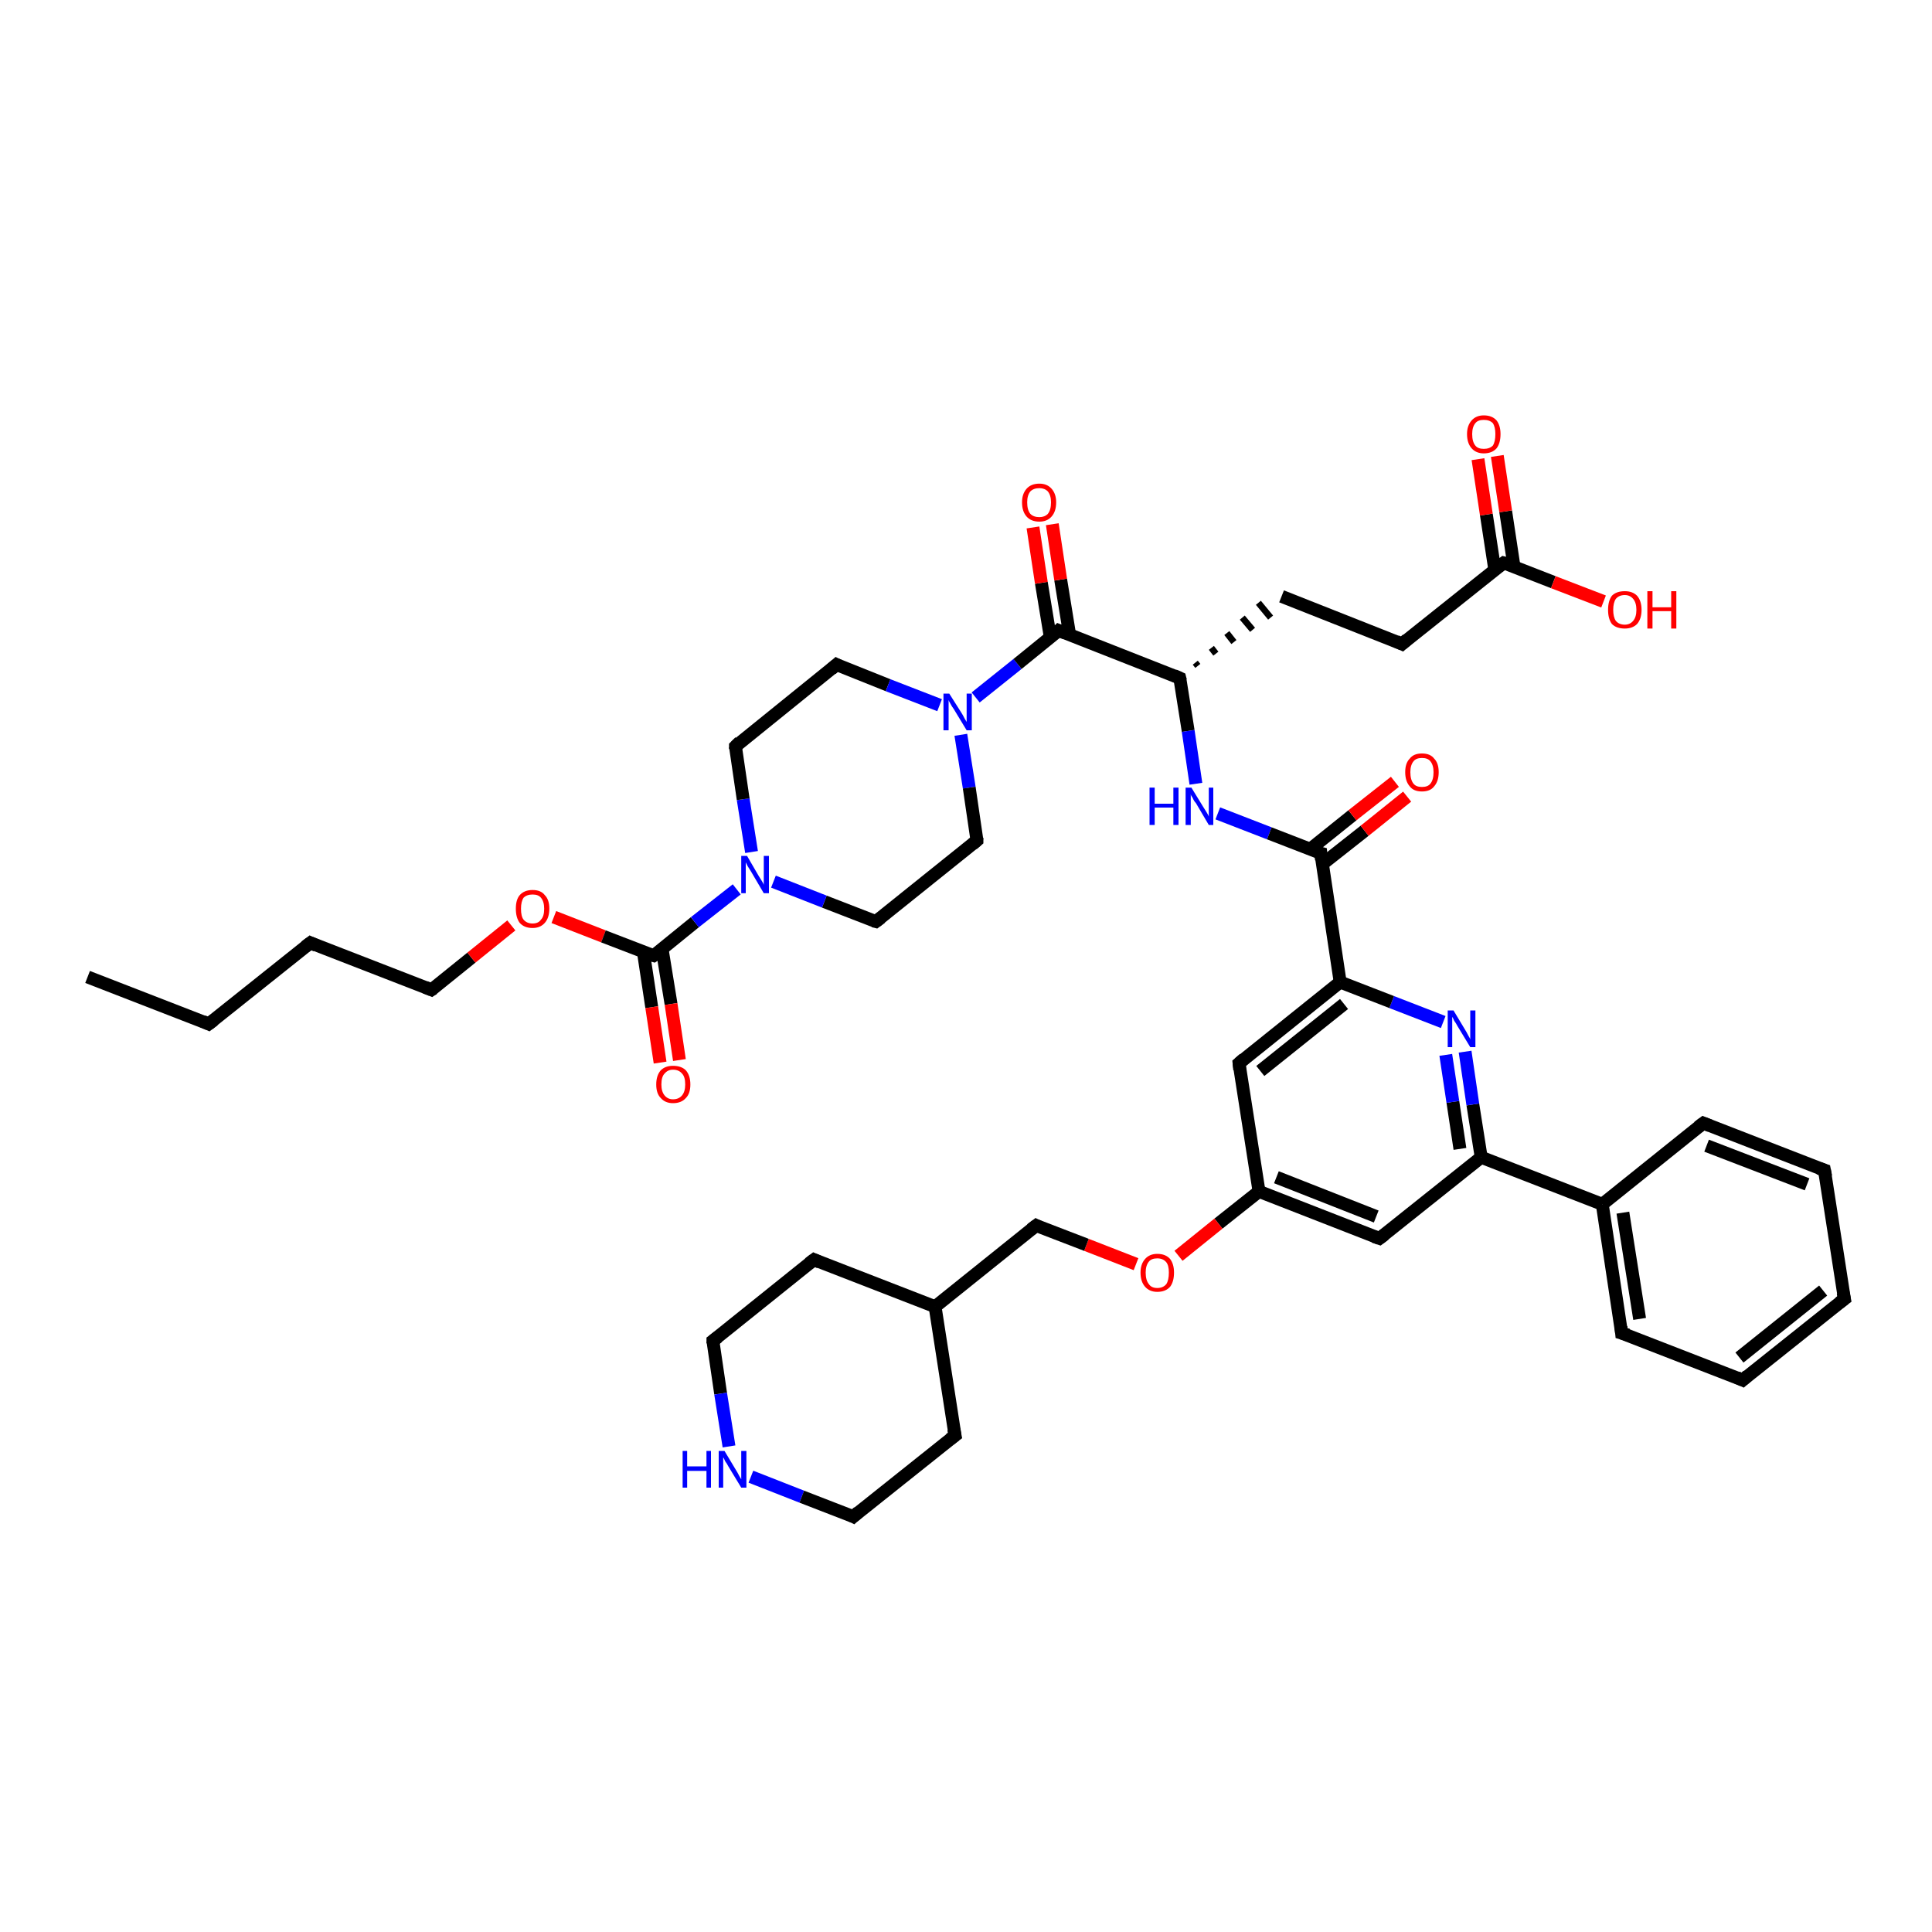 <?xml version='1.0' encoding='iso-8859-1'?>
<svg version='1.1' baseProfile='full'
              xmlns='http://www.w3.org/2000/svg'
                      xmlns:rdkit='http://www.rdkit.org/xml'
                      xmlns:xlink='http://www.w3.org/1999/xlink'
                  xml:space='preserve'
width='300px' height='300px' viewBox='0 0 300 300'>
<!-- END OF HEADER -->
<rect style='opacity:1.0;fill:#FFFFFF;stroke:none' width='300.0' height='300.0' x='0.0' y='0.0'> </rect>
<path class='bond-0 atom-0 atom-1' d='M 13.6,151.7 L 32.4,159.0' style='fill:none;fill-rule:evenodd;stroke:#000000;stroke-width:2.0px;stroke-linecap:butt;stroke-linejoin:miter;stroke-opacity:1' />
<path class='bond-1 atom-1 atom-2' d='M 32.4,159.0 L 48.2,146.4' style='fill:none;fill-rule:evenodd;stroke:#000000;stroke-width:2.0px;stroke-linecap:butt;stroke-linejoin:miter;stroke-opacity:1' />
<path class='bond-2 atom-2 atom-3' d='M 48.2,146.4 L 67.0,153.7' style='fill:none;fill-rule:evenodd;stroke:#000000;stroke-width:2.0px;stroke-linecap:butt;stroke-linejoin:miter;stroke-opacity:1' />
<path class='bond-3 atom-3 atom-4' d='M 67.0,153.7 L 73.2,148.7' style='fill:none;fill-rule:evenodd;stroke:#000000;stroke-width:2.0px;stroke-linecap:butt;stroke-linejoin:miter;stroke-opacity:1' />
<path class='bond-3 atom-3 atom-4' d='M 73.2,148.7 L 79.4,143.7' style='fill:none;fill-rule:evenodd;stroke:#FF0000;stroke-width:2.0px;stroke-linecap:butt;stroke-linejoin:miter;stroke-opacity:1' />
<path class='bond-4 atom-4 atom-5' d='M 86.0,142.4 L 93.7,145.4' style='fill:none;fill-rule:evenodd;stroke:#FF0000;stroke-width:2.0px;stroke-linecap:butt;stroke-linejoin:miter;stroke-opacity:1' />
<path class='bond-4 atom-4 atom-5' d='M 93.7,145.4 L 101.5,148.4' style='fill:none;fill-rule:evenodd;stroke:#000000;stroke-width:2.0px;stroke-linecap:butt;stroke-linejoin:miter;stroke-opacity:1' />
<path class='bond-5 atom-5 atom-6' d='M 99.9,147.8 L 101.2,156.4' style='fill:none;fill-rule:evenodd;stroke:#000000;stroke-width:2.0px;stroke-linecap:butt;stroke-linejoin:miter;stroke-opacity:1' />
<path class='bond-5 atom-5 atom-6' d='M 101.2,156.4 L 102.5,165.0' style='fill:none;fill-rule:evenodd;stroke:#FF0000;stroke-width:2.0px;stroke-linecap:butt;stroke-linejoin:miter;stroke-opacity:1' />
<path class='bond-5 atom-5 atom-6' d='M 102.8,147.3 L 104.2,155.9' style='fill:none;fill-rule:evenodd;stroke:#000000;stroke-width:2.0px;stroke-linecap:butt;stroke-linejoin:miter;stroke-opacity:1' />
<path class='bond-5 atom-5 atom-6' d='M 104.2,155.9 L 105.5,164.6' style='fill:none;fill-rule:evenodd;stroke:#FF0000;stroke-width:2.0px;stroke-linecap:butt;stroke-linejoin:miter;stroke-opacity:1' />
<path class='bond-6 atom-5 atom-7' d='M 101.5,148.4 L 107.9,143.2' style='fill:none;fill-rule:evenodd;stroke:#000000;stroke-width:2.0px;stroke-linecap:butt;stroke-linejoin:miter;stroke-opacity:1' />
<path class='bond-6 atom-5 atom-7' d='M 107.9,143.2 L 114.4,138.1' style='fill:none;fill-rule:evenodd;stroke:#0000FF;stroke-width:2.0px;stroke-linecap:butt;stroke-linejoin:miter;stroke-opacity:1' />
<path class='bond-7 atom-7 atom-8' d='M 116.7,132.3 L 115.4,124.1' style='fill:none;fill-rule:evenodd;stroke:#0000FF;stroke-width:2.0px;stroke-linecap:butt;stroke-linejoin:miter;stroke-opacity:1' />
<path class='bond-7 atom-7 atom-8' d='M 115.4,124.1 L 114.2,115.9' style='fill:none;fill-rule:evenodd;stroke:#000000;stroke-width:2.0px;stroke-linecap:butt;stroke-linejoin:miter;stroke-opacity:1' />
<path class='bond-8 atom-8 atom-9' d='M 114.2,115.9 L 129.9,103.2' style='fill:none;fill-rule:evenodd;stroke:#000000;stroke-width:2.0px;stroke-linecap:butt;stroke-linejoin:miter;stroke-opacity:1' />
<path class='bond-9 atom-9 atom-10' d='M 129.9,103.2 L 137.9,106.4' style='fill:none;fill-rule:evenodd;stroke:#000000;stroke-width:2.0px;stroke-linecap:butt;stroke-linejoin:miter;stroke-opacity:1' />
<path class='bond-9 atom-9 atom-10' d='M 137.9,106.4 L 145.9,109.5' style='fill:none;fill-rule:evenodd;stroke:#0000FF;stroke-width:2.0px;stroke-linecap:butt;stroke-linejoin:miter;stroke-opacity:1' />
<path class='bond-10 atom-10 atom-11' d='M 149.2,114.1 L 150.5,122.3' style='fill:none;fill-rule:evenodd;stroke:#0000FF;stroke-width:2.0px;stroke-linecap:butt;stroke-linejoin:miter;stroke-opacity:1' />
<path class='bond-10 atom-10 atom-11' d='M 150.5,122.3 L 151.7,130.5' style='fill:none;fill-rule:evenodd;stroke:#000000;stroke-width:2.0px;stroke-linecap:butt;stroke-linejoin:miter;stroke-opacity:1' />
<path class='bond-11 atom-11 atom-12' d='M 151.7,130.5 L 136.0,143.1' style='fill:none;fill-rule:evenodd;stroke:#000000;stroke-width:2.0px;stroke-linecap:butt;stroke-linejoin:miter;stroke-opacity:1' />
<path class='bond-12 atom-10 atom-13' d='M 151.5,108.3 L 158.0,103.1' style='fill:none;fill-rule:evenodd;stroke:#0000FF;stroke-width:2.0px;stroke-linecap:butt;stroke-linejoin:miter;stroke-opacity:1' />
<path class='bond-12 atom-10 atom-13' d='M 158.0,103.1 L 164.4,97.9' style='fill:none;fill-rule:evenodd;stroke:#000000;stroke-width:2.0px;stroke-linecap:butt;stroke-linejoin:miter;stroke-opacity:1' />
<path class='bond-13 atom-13 atom-14' d='M 166.1,98.6 L 164.7,90.0' style='fill:none;fill-rule:evenodd;stroke:#000000;stroke-width:2.0px;stroke-linecap:butt;stroke-linejoin:miter;stroke-opacity:1' />
<path class='bond-13 atom-13 atom-14' d='M 164.7,90.0 L 163.4,81.4' style='fill:none;fill-rule:evenodd;stroke:#FF0000;stroke-width:2.0px;stroke-linecap:butt;stroke-linejoin:miter;stroke-opacity:1' />
<path class='bond-13 atom-13 atom-14' d='M 163.1,99.0 L 161.7,90.5' style='fill:none;fill-rule:evenodd;stroke:#000000;stroke-width:2.0px;stroke-linecap:butt;stroke-linejoin:miter;stroke-opacity:1' />
<path class='bond-13 atom-13 atom-14' d='M 161.7,90.5 L 160.4,81.9' style='fill:none;fill-rule:evenodd;stroke:#FF0000;stroke-width:2.0px;stroke-linecap:butt;stroke-linejoin:miter;stroke-opacity:1' />
<path class='bond-14 atom-13 atom-15' d='M 164.4,97.9 L 183.2,105.3' style='fill:none;fill-rule:evenodd;stroke:#000000;stroke-width:2.0px;stroke-linecap:butt;stroke-linejoin:miter;stroke-opacity:1' />
<path class='bond-15 atom-15 atom-16' d='M 186.0,103.4 L 185.6,102.9' style='fill:none;fill-rule:evenodd;stroke:#000000;stroke-width:1.0px;stroke-linecap:butt;stroke-linejoin:miter;stroke-opacity:1' />
<path class='bond-15 atom-15 atom-16' d='M 188.8,101.5 L 188.1,100.6' style='fill:none;fill-rule:evenodd;stroke:#000000;stroke-width:1.0px;stroke-linecap:butt;stroke-linejoin:miter;stroke-opacity:1' />
<path class='bond-15 atom-15 atom-16' d='M 191.6,99.7 L 190.5,98.3' style='fill:none;fill-rule:evenodd;stroke:#000000;stroke-width:1.0px;stroke-linecap:butt;stroke-linejoin:miter;stroke-opacity:1' />
<path class='bond-15 atom-15 atom-16' d='M 194.5,97.8 L 192.9,95.9' style='fill:none;fill-rule:evenodd;stroke:#000000;stroke-width:1.0px;stroke-linecap:butt;stroke-linejoin:miter;stroke-opacity:1' />
<path class='bond-15 atom-15 atom-16' d='M 197.3,95.9 L 195.4,93.6' style='fill:none;fill-rule:evenodd;stroke:#000000;stroke-width:1.0px;stroke-linecap:butt;stroke-linejoin:miter;stroke-opacity:1' />
<path class='bond-16 atom-16 atom-17' d='M 199.0,92.6 L 217.7,100.0' style='fill:none;fill-rule:evenodd;stroke:#000000;stroke-width:2.0px;stroke-linecap:butt;stroke-linejoin:miter;stroke-opacity:1' />
<path class='bond-17 atom-17 atom-18' d='M 217.7,100.0 L 233.5,87.4' style='fill:none;fill-rule:evenodd;stroke:#000000;stroke-width:2.0px;stroke-linecap:butt;stroke-linejoin:miter;stroke-opacity:1' />
<path class='bond-18 atom-18 atom-19' d='M 233.5,87.4 L 241.2,90.4' style='fill:none;fill-rule:evenodd;stroke:#000000;stroke-width:2.0px;stroke-linecap:butt;stroke-linejoin:miter;stroke-opacity:1' />
<path class='bond-18 atom-18 atom-19' d='M 241.2,90.4 L 249.0,93.4' style='fill:none;fill-rule:evenodd;stroke:#FF0000;stroke-width:2.0px;stroke-linecap:butt;stroke-linejoin:miter;stroke-opacity:1' />
<path class='bond-19 atom-18 atom-20' d='M 235.1,88.0 L 233.8,79.4' style='fill:none;fill-rule:evenodd;stroke:#000000;stroke-width:2.0px;stroke-linecap:butt;stroke-linejoin:miter;stroke-opacity:1' />
<path class='bond-19 atom-18 atom-20' d='M 233.8,79.4 L 232.5,70.8' style='fill:none;fill-rule:evenodd;stroke:#FF0000;stroke-width:2.0px;stroke-linecap:butt;stroke-linejoin:miter;stroke-opacity:1' />
<path class='bond-19 atom-18 atom-20' d='M 232.1,88.4 L 230.8,79.9' style='fill:none;fill-rule:evenodd;stroke:#000000;stroke-width:2.0px;stroke-linecap:butt;stroke-linejoin:miter;stroke-opacity:1' />
<path class='bond-19 atom-18 atom-20' d='M 230.8,79.9 L 229.5,71.3' style='fill:none;fill-rule:evenodd;stroke:#FF0000;stroke-width:2.0px;stroke-linecap:butt;stroke-linejoin:miter;stroke-opacity:1' />
<path class='bond-20 atom-15 atom-21' d='M 183.2,105.3 L 184.5,113.5' style='fill:none;fill-rule:evenodd;stroke:#000000;stroke-width:2.0px;stroke-linecap:butt;stroke-linejoin:miter;stroke-opacity:1' />
<path class='bond-20 atom-15 atom-21' d='M 184.5,113.5 L 185.7,121.7' style='fill:none;fill-rule:evenodd;stroke:#0000FF;stroke-width:2.0px;stroke-linecap:butt;stroke-linejoin:miter;stroke-opacity:1' />
<path class='bond-21 atom-21 atom-22' d='M 189.1,126.3 L 197.1,129.4' style='fill:none;fill-rule:evenodd;stroke:#0000FF;stroke-width:2.0px;stroke-linecap:butt;stroke-linejoin:miter;stroke-opacity:1' />
<path class='bond-21 atom-21 atom-22' d='M 197.1,129.4 L 205.1,132.5' style='fill:none;fill-rule:evenodd;stroke:#000000;stroke-width:2.0px;stroke-linecap:butt;stroke-linejoin:miter;stroke-opacity:1' />
<path class='bond-22 atom-22 atom-23' d='M 205.3,134.2 L 211.9,129.0' style='fill:none;fill-rule:evenodd;stroke:#000000;stroke-width:2.0px;stroke-linecap:butt;stroke-linejoin:miter;stroke-opacity:1' />
<path class='bond-22 atom-22 atom-23' d='M 211.9,129.0 L 218.5,123.7' style='fill:none;fill-rule:evenodd;stroke:#FF0000;stroke-width:2.0px;stroke-linecap:butt;stroke-linejoin:miter;stroke-opacity:1' />
<path class='bond-22 atom-22 atom-23' d='M 203.4,131.9 L 210.0,126.6' style='fill:none;fill-rule:evenodd;stroke:#000000;stroke-width:2.0px;stroke-linecap:butt;stroke-linejoin:miter;stroke-opacity:1' />
<path class='bond-22 atom-22 atom-23' d='M 210.0,126.6 L 216.6,121.4' style='fill:none;fill-rule:evenodd;stroke:#FF0000;stroke-width:2.0px;stroke-linecap:butt;stroke-linejoin:miter;stroke-opacity:1' />
<path class='bond-23 atom-22 atom-24' d='M 205.1,132.5 L 208.1,152.5' style='fill:none;fill-rule:evenodd;stroke:#000000;stroke-width:2.0px;stroke-linecap:butt;stroke-linejoin:miter;stroke-opacity:1' />
<path class='bond-24 atom-24 atom-25' d='M 208.1,152.5 L 192.4,165.1' style='fill:none;fill-rule:evenodd;stroke:#000000;stroke-width:2.0px;stroke-linecap:butt;stroke-linejoin:miter;stroke-opacity:1' />
<path class='bond-24 atom-24 atom-25' d='M 208.7,155.9 L 195.7,166.3' style='fill:none;fill-rule:evenodd;stroke:#000000;stroke-width:2.0px;stroke-linecap:butt;stroke-linejoin:miter;stroke-opacity:1' />
<path class='bond-25 atom-25 atom-26' d='M 192.4,165.1 L 195.5,185.0' style='fill:none;fill-rule:evenodd;stroke:#000000;stroke-width:2.0px;stroke-linecap:butt;stroke-linejoin:miter;stroke-opacity:1' />
<path class='bond-26 atom-26 atom-27' d='M 195.5,185.0 L 189.2,190.0' style='fill:none;fill-rule:evenodd;stroke:#000000;stroke-width:2.0px;stroke-linecap:butt;stroke-linejoin:miter;stroke-opacity:1' />
<path class='bond-26 atom-26 atom-27' d='M 189.2,190.0 L 183.0,195.0' style='fill:none;fill-rule:evenodd;stroke:#FF0000;stroke-width:2.0px;stroke-linecap:butt;stroke-linejoin:miter;stroke-opacity:1' />
<path class='bond-27 atom-27 atom-28' d='M 176.4,196.3 L 168.7,193.3' style='fill:none;fill-rule:evenodd;stroke:#FF0000;stroke-width:2.0px;stroke-linecap:butt;stroke-linejoin:miter;stroke-opacity:1' />
<path class='bond-27 atom-27 atom-28' d='M 168.7,193.3 L 160.9,190.3' style='fill:none;fill-rule:evenodd;stroke:#000000;stroke-width:2.0px;stroke-linecap:butt;stroke-linejoin:miter;stroke-opacity:1' />
<path class='bond-28 atom-28 atom-29' d='M 160.9,190.3 L 145.2,202.9' style='fill:none;fill-rule:evenodd;stroke:#000000;stroke-width:2.0px;stroke-linecap:butt;stroke-linejoin:miter;stroke-opacity:1' />
<path class='bond-29 atom-29 atom-30' d='M 145.2,202.9 L 126.4,195.6' style='fill:none;fill-rule:evenodd;stroke:#000000;stroke-width:2.0px;stroke-linecap:butt;stroke-linejoin:miter;stroke-opacity:1' />
<path class='bond-30 atom-30 atom-31' d='M 126.4,195.6 L 110.7,208.2' style='fill:none;fill-rule:evenodd;stroke:#000000;stroke-width:2.0px;stroke-linecap:butt;stroke-linejoin:miter;stroke-opacity:1' />
<path class='bond-31 atom-31 atom-32' d='M 110.7,208.2 L 111.9,216.4' style='fill:none;fill-rule:evenodd;stroke:#000000;stroke-width:2.0px;stroke-linecap:butt;stroke-linejoin:miter;stroke-opacity:1' />
<path class='bond-31 atom-31 atom-32' d='M 111.9,216.4 L 113.2,224.6' style='fill:none;fill-rule:evenodd;stroke:#0000FF;stroke-width:2.0px;stroke-linecap:butt;stroke-linejoin:miter;stroke-opacity:1' />
<path class='bond-32 atom-32 atom-33' d='M 116.6,229.3 L 124.5,232.4' style='fill:none;fill-rule:evenodd;stroke:#0000FF;stroke-width:2.0px;stroke-linecap:butt;stroke-linejoin:miter;stroke-opacity:1' />
<path class='bond-32 atom-32 atom-33' d='M 124.5,232.4 L 132.5,235.5' style='fill:none;fill-rule:evenodd;stroke:#000000;stroke-width:2.0px;stroke-linecap:butt;stroke-linejoin:miter;stroke-opacity:1' />
<path class='bond-33 atom-33 atom-34' d='M 132.5,235.5 L 148.3,222.9' style='fill:none;fill-rule:evenodd;stroke:#000000;stroke-width:2.0px;stroke-linecap:butt;stroke-linejoin:miter;stroke-opacity:1' />
<path class='bond-34 atom-26 atom-35' d='M 195.5,185.0 L 214.2,192.3' style='fill:none;fill-rule:evenodd;stroke:#000000;stroke-width:2.0px;stroke-linecap:butt;stroke-linejoin:miter;stroke-opacity:1' />
<path class='bond-34 atom-26 atom-35' d='M 198.2,182.8 L 213.7,188.9' style='fill:none;fill-rule:evenodd;stroke:#000000;stroke-width:2.0px;stroke-linecap:butt;stroke-linejoin:miter;stroke-opacity:1' />
<path class='bond-35 atom-35 atom-36' d='M 214.2,192.3 L 230.0,179.7' style='fill:none;fill-rule:evenodd;stroke:#000000;stroke-width:2.0px;stroke-linecap:butt;stroke-linejoin:miter;stroke-opacity:1' />
<path class='bond-36 atom-36 atom-37' d='M 230.0,179.7 L 228.7,171.5' style='fill:none;fill-rule:evenodd;stroke:#000000;stroke-width:2.0px;stroke-linecap:butt;stroke-linejoin:miter;stroke-opacity:1' />
<path class='bond-36 atom-36 atom-37' d='M 228.7,171.5 L 227.5,163.3' style='fill:none;fill-rule:evenodd;stroke:#0000FF;stroke-width:2.0px;stroke-linecap:butt;stroke-linejoin:miter;stroke-opacity:1' />
<path class='bond-36 atom-36 atom-37' d='M 226.7,178.4 L 225.6,171.1' style='fill:none;fill-rule:evenodd;stroke:#000000;stroke-width:2.0px;stroke-linecap:butt;stroke-linejoin:miter;stroke-opacity:1' />
<path class='bond-36 atom-36 atom-37' d='M 225.6,171.1 L 224.5,163.8' style='fill:none;fill-rule:evenodd;stroke:#0000FF;stroke-width:2.0px;stroke-linecap:butt;stroke-linejoin:miter;stroke-opacity:1' />
<path class='bond-37 atom-36 atom-38' d='M 230.0,179.7 L 248.8,187.0' style='fill:none;fill-rule:evenodd;stroke:#000000;stroke-width:2.0px;stroke-linecap:butt;stroke-linejoin:miter;stroke-opacity:1' />
<path class='bond-38 atom-38 atom-39' d='M 248.8,187.0 L 251.8,207.0' style='fill:none;fill-rule:evenodd;stroke:#000000;stroke-width:2.0px;stroke-linecap:butt;stroke-linejoin:miter;stroke-opacity:1' />
<path class='bond-38 atom-38 atom-39' d='M 252.0,188.3 L 254.6,204.8' style='fill:none;fill-rule:evenodd;stroke:#000000;stroke-width:2.0px;stroke-linecap:butt;stroke-linejoin:miter;stroke-opacity:1' />
<path class='bond-39 atom-39 atom-40' d='M 251.8,207.0 L 270.6,214.3' style='fill:none;fill-rule:evenodd;stroke:#000000;stroke-width:2.0px;stroke-linecap:butt;stroke-linejoin:miter;stroke-opacity:1' />
<path class='bond-40 atom-40 atom-41' d='M 270.6,214.3 L 286.4,201.7' style='fill:none;fill-rule:evenodd;stroke:#000000;stroke-width:2.0px;stroke-linecap:butt;stroke-linejoin:miter;stroke-opacity:1' />
<path class='bond-40 atom-40 atom-41' d='M 270.1,210.8 L 283.1,200.4' style='fill:none;fill-rule:evenodd;stroke:#000000;stroke-width:2.0px;stroke-linecap:butt;stroke-linejoin:miter;stroke-opacity:1' />
<path class='bond-41 atom-41 atom-42' d='M 286.4,201.7 L 283.3,181.7' style='fill:none;fill-rule:evenodd;stroke:#000000;stroke-width:2.0px;stroke-linecap:butt;stroke-linejoin:miter;stroke-opacity:1' />
<path class='bond-42 atom-42 atom-43' d='M 283.3,181.7 L 264.5,174.4' style='fill:none;fill-rule:evenodd;stroke:#000000;stroke-width:2.0px;stroke-linecap:butt;stroke-linejoin:miter;stroke-opacity:1' />
<path class='bond-42 atom-42 atom-43' d='M 280.6,183.9 L 265.0,177.9' style='fill:none;fill-rule:evenodd;stroke:#000000;stroke-width:2.0px;stroke-linecap:butt;stroke-linejoin:miter;stroke-opacity:1' />
<path class='bond-43 atom-12 atom-7' d='M 136.0,143.1 L 128.0,140.0' style='fill:none;fill-rule:evenodd;stroke:#000000;stroke-width:2.0px;stroke-linecap:butt;stroke-linejoin:miter;stroke-opacity:1' />
<path class='bond-43 atom-12 atom-7' d='M 128.0,140.0 L 120.1,136.9' style='fill:none;fill-rule:evenodd;stroke:#0000FF;stroke-width:2.0px;stroke-linecap:butt;stroke-linejoin:miter;stroke-opacity:1' />
<path class='bond-44 atom-37 atom-24' d='M 224.1,158.7 L 216.1,155.6' style='fill:none;fill-rule:evenodd;stroke:#0000FF;stroke-width:2.0px;stroke-linecap:butt;stroke-linejoin:miter;stroke-opacity:1' />
<path class='bond-44 atom-37 atom-24' d='M 216.1,155.6 L 208.1,152.5' style='fill:none;fill-rule:evenodd;stroke:#000000;stroke-width:2.0px;stroke-linecap:butt;stroke-linejoin:miter;stroke-opacity:1' />
<path class='bond-45 atom-43 atom-38' d='M 264.5,174.4 L 248.8,187.0' style='fill:none;fill-rule:evenodd;stroke:#000000;stroke-width:2.0px;stroke-linecap:butt;stroke-linejoin:miter;stroke-opacity:1' />
<path class='bond-46 atom-34 atom-29' d='M 148.3,222.9 L 145.2,202.9' style='fill:none;fill-rule:evenodd;stroke:#000000;stroke-width:2.0px;stroke-linecap:butt;stroke-linejoin:miter;stroke-opacity:1' />
<path d='M 31.5,158.6 L 32.4,159.0 L 33.2,158.4' style='fill:none;stroke:#000000;stroke-width:2.0px;stroke-linecap:butt;stroke-linejoin:miter;stroke-opacity:1;' />
<path d='M 47.4,147.0 L 48.2,146.4 L 49.1,146.8' style='fill:none;stroke:#000000;stroke-width:2.0px;stroke-linecap:butt;stroke-linejoin:miter;stroke-opacity:1;' />
<path d='M 66.0,153.3 L 67.0,153.7 L 67.3,153.5' style='fill:none;stroke:#000000;stroke-width:2.0px;stroke-linecap:butt;stroke-linejoin:miter;stroke-opacity:1;' />
<path d='M 101.1,148.3 L 101.5,148.4 L 101.8,148.2' style='fill:none;stroke:#000000;stroke-width:2.0px;stroke-linecap:butt;stroke-linejoin:miter;stroke-opacity:1;' />
<path d='M 114.2,116.3 L 114.2,115.9 L 114.9,115.2' style='fill:none;stroke:#000000;stroke-width:2.0px;stroke-linecap:butt;stroke-linejoin:miter;stroke-opacity:1;' />
<path d='M 129.1,103.9 L 129.9,103.2 L 130.3,103.4' style='fill:none;stroke:#000000;stroke-width:2.0px;stroke-linecap:butt;stroke-linejoin:miter;stroke-opacity:1;' />
<path d='M 151.7,130.1 L 151.7,130.5 L 151.0,131.1' style='fill:none;stroke:#000000;stroke-width:2.0px;stroke-linecap:butt;stroke-linejoin:miter;stroke-opacity:1;' />
<path d='M 136.8,142.5 L 136.0,143.1 L 135.6,143.0' style='fill:none;stroke:#000000;stroke-width:2.0px;stroke-linecap:butt;stroke-linejoin:miter;stroke-opacity:1;' />
<path d='M 164.1,98.2 L 164.4,97.9 L 165.4,98.3' style='fill:none;stroke:#000000;stroke-width:2.0px;stroke-linecap:butt;stroke-linejoin:miter;stroke-opacity:1;' />
<path d='M 182.3,104.9 L 183.2,105.3 L 183.3,105.7' style='fill:none;stroke:#000000;stroke-width:2.0px;stroke-linecap:butt;stroke-linejoin:miter;stroke-opacity:1;' />
<path d='M 216.8,99.6 L 217.7,100.0 L 218.5,99.3' style='fill:none;stroke:#000000;stroke-width:2.0px;stroke-linecap:butt;stroke-linejoin:miter;stroke-opacity:1;' />
<path d='M 232.7,88.0 L 233.5,87.4 L 233.9,87.5' style='fill:none;stroke:#000000;stroke-width:2.0px;stroke-linecap:butt;stroke-linejoin:miter;stroke-opacity:1;' />
<path d='M 204.7,132.4 L 205.1,132.5 L 205.2,133.5' style='fill:none;stroke:#000000;stroke-width:2.0px;stroke-linecap:butt;stroke-linejoin:miter;stroke-opacity:1;' />
<path d='M 193.2,164.4 L 192.4,165.1 L 192.5,166.1' style='fill:none;stroke:#000000;stroke-width:2.0px;stroke-linecap:butt;stroke-linejoin:miter;stroke-opacity:1;' />
<path d='M 161.3,190.5 L 160.9,190.3 L 160.1,190.9' style='fill:none;stroke:#000000;stroke-width:2.0px;stroke-linecap:butt;stroke-linejoin:miter;stroke-opacity:1;' />
<path d='M 127.3,196.0 L 126.4,195.6 L 125.6,196.2' style='fill:none;stroke:#000000;stroke-width:2.0px;stroke-linecap:butt;stroke-linejoin:miter;stroke-opacity:1;' />
<path d='M 111.5,207.6 L 110.7,208.2 L 110.7,208.6' style='fill:none;stroke:#000000;stroke-width:2.0px;stroke-linecap:butt;stroke-linejoin:miter;stroke-opacity:1;' />
<path d='M 132.1,235.3 L 132.5,235.5 L 133.3,234.8' style='fill:none;stroke:#000000;stroke-width:2.0px;stroke-linecap:butt;stroke-linejoin:miter;stroke-opacity:1;' />
<path d='M 147.5,223.5 L 148.3,222.9 L 148.1,221.9' style='fill:none;stroke:#000000;stroke-width:2.0px;stroke-linecap:butt;stroke-linejoin:miter;stroke-opacity:1;' />
<path d='M 213.3,192.0 L 214.2,192.3 L 215.0,191.7' style='fill:none;stroke:#000000;stroke-width:2.0px;stroke-linecap:butt;stroke-linejoin:miter;stroke-opacity:1;' />
<path d='M 251.7,206.0 L 251.8,207.0 L 252.8,207.3' style='fill:none;stroke:#000000;stroke-width:2.0px;stroke-linecap:butt;stroke-linejoin:miter;stroke-opacity:1;' />
<path d='M 269.7,213.9 L 270.6,214.3 L 271.4,213.6' style='fill:none;stroke:#000000;stroke-width:2.0px;stroke-linecap:butt;stroke-linejoin:miter;stroke-opacity:1;' />
<path d='M 285.6,202.3 L 286.4,201.7 L 286.2,200.7' style='fill:none;stroke:#000000;stroke-width:2.0px;stroke-linecap:butt;stroke-linejoin:miter;stroke-opacity:1;' />
<path d='M 283.5,182.7 L 283.3,181.7 L 282.4,181.4' style='fill:none;stroke:#000000;stroke-width:2.0px;stroke-linecap:butt;stroke-linejoin:miter;stroke-opacity:1;' />
<path d='M 265.5,174.8 L 264.5,174.4 L 263.7,175.0' style='fill:none;stroke:#000000;stroke-width:2.0px;stroke-linecap:butt;stroke-linejoin:miter;stroke-opacity:1;' />
<path class='atom-4' d='M 80.1 141.1
Q 80.1 139.7, 80.7 139.0
Q 81.4 138.2, 82.7 138.2
Q 84.0 138.2, 84.6 139.0
Q 85.3 139.7, 85.3 141.1
Q 85.3 142.5, 84.6 143.3
Q 83.9 144.1, 82.7 144.1
Q 81.4 144.1, 80.7 143.3
Q 80.1 142.5, 80.1 141.1
M 82.7 143.4
Q 83.6 143.4, 84.0 142.8
Q 84.5 142.3, 84.5 141.1
Q 84.5 140.0, 84.0 139.4
Q 83.6 138.9, 82.7 138.9
Q 81.8 138.9, 81.3 139.4
Q 80.9 140.0, 80.9 141.1
Q 80.9 142.3, 81.3 142.8
Q 81.8 143.4, 82.7 143.4
' fill='#FF0000'/>
<path class='atom-6' d='M 101.9 168.4
Q 101.9 167.0, 102.6 166.2
Q 103.3 165.5, 104.5 165.5
Q 105.8 165.5, 106.5 166.2
Q 107.2 167.0, 107.2 168.4
Q 107.2 169.8, 106.5 170.5
Q 105.8 171.3, 104.5 171.3
Q 103.3 171.3, 102.6 170.5
Q 101.9 169.8, 101.9 168.4
M 104.5 170.7
Q 105.4 170.7, 105.9 170.1
Q 106.4 169.5, 106.4 168.4
Q 106.4 167.2, 105.9 166.7
Q 105.4 166.1, 104.5 166.1
Q 103.7 166.1, 103.2 166.7
Q 102.7 167.2, 102.7 168.4
Q 102.7 169.5, 103.2 170.1
Q 103.7 170.7, 104.5 170.7
' fill='#FF0000'/>
<path class='atom-7' d='M 116.0 132.9
L 117.8 136.0
Q 118.0 136.3, 118.3 136.8
Q 118.6 137.3, 118.6 137.4
L 118.6 132.9
L 119.4 132.9
L 119.4 138.7
L 118.6 138.7
L 116.6 135.3
Q 116.4 135.0, 116.1 134.5
Q 115.9 134.1, 115.8 133.9
L 115.8 138.7
L 115.1 138.7
L 115.1 132.9
L 116.0 132.9
' fill='#0000FF'/>
<path class='atom-10' d='M 147.4 107.7
L 149.3 110.7
Q 149.5 111.0, 149.8 111.6
Q 150.1 112.1, 150.1 112.1
L 150.1 107.7
L 150.9 107.7
L 150.9 113.4
L 150.1 113.4
L 148.1 110.1
Q 147.8 109.7, 147.6 109.3
Q 147.3 108.8, 147.3 108.7
L 147.3 113.4
L 146.5 113.4
L 146.5 107.7
L 147.4 107.7
' fill='#0000FF'/>
<path class='atom-14' d='M 158.7 78.0
Q 158.7 76.7, 159.4 75.9
Q 160.1 75.1, 161.4 75.1
Q 162.6 75.1, 163.3 75.9
Q 164.0 76.7, 164.0 78.0
Q 164.0 79.4, 163.3 80.2
Q 162.6 81.0, 161.4 81.0
Q 160.1 81.0, 159.4 80.2
Q 158.7 79.4, 158.7 78.0
M 161.4 80.3
Q 162.2 80.3, 162.7 79.8
Q 163.2 79.2, 163.2 78.0
Q 163.2 76.9, 162.7 76.3
Q 162.2 75.8, 161.4 75.8
Q 160.5 75.8, 160.0 76.3
Q 159.5 76.9, 159.5 78.0
Q 159.5 79.2, 160.0 79.8
Q 160.5 80.3, 161.4 80.3
' fill='#FF0000'/>
<path class='atom-19' d='M 249.7 94.7
Q 249.7 93.3, 250.3 92.5
Q 251.0 91.8, 252.3 91.8
Q 253.5 91.8, 254.2 92.5
Q 254.9 93.3, 254.9 94.7
Q 254.9 96.1, 254.2 96.9
Q 253.5 97.6, 252.3 97.6
Q 251.0 97.6, 250.3 96.9
Q 249.7 96.1, 249.7 94.7
M 252.3 97.0
Q 253.1 97.0, 253.6 96.4
Q 254.1 95.8, 254.1 94.7
Q 254.1 93.6, 253.6 93.0
Q 253.1 92.4, 252.3 92.4
Q 251.4 92.4, 250.9 93.0
Q 250.5 93.6, 250.5 94.7
Q 250.5 95.8, 250.9 96.4
Q 251.4 97.0, 252.3 97.0
' fill='#FF0000'/>
<path class='atom-19' d='M 255.8 91.8
L 256.6 91.8
L 256.6 94.3
L 259.5 94.3
L 259.5 91.8
L 260.3 91.8
L 260.3 97.6
L 259.5 97.6
L 259.5 94.9
L 256.6 94.9
L 256.6 97.6
L 255.8 97.6
L 255.8 91.8
' fill='#FF0000'/>
<path class='atom-20' d='M 227.8 67.4
Q 227.8 66.1, 228.5 65.3
Q 229.2 64.5, 230.4 64.5
Q 231.7 64.5, 232.4 65.3
Q 233.0 66.1, 233.0 67.4
Q 233.0 68.8, 232.4 69.6
Q 231.7 70.4, 230.4 70.4
Q 229.2 70.4, 228.5 69.6
Q 227.8 68.8, 227.8 67.4
M 230.4 69.7
Q 231.3 69.7, 231.8 69.2
Q 232.2 68.6, 232.2 67.4
Q 232.2 66.3, 231.8 65.7
Q 231.3 65.2, 230.4 65.2
Q 229.5 65.2, 229.1 65.7
Q 228.6 66.3, 228.6 67.4
Q 228.6 68.6, 229.1 69.2
Q 229.5 69.7, 230.4 69.7
' fill='#FF0000'/>
<path class='atom-21' d='M 178.5 122.3
L 179.3 122.3
L 179.3 124.8
L 182.2 124.8
L 182.2 122.3
L 183.0 122.3
L 183.0 128.1
L 182.2 128.1
L 182.2 125.4
L 179.3 125.4
L 179.3 128.1
L 178.5 128.1
L 178.5 122.3
' fill='#0000FF'/>
<path class='atom-21' d='M 185.0 122.3
L 186.9 125.4
Q 187.1 125.7, 187.4 126.2
Q 187.7 126.7, 187.7 126.8
L 187.7 122.3
L 188.4 122.3
L 188.4 128.1
L 187.7 128.1
L 185.7 124.7
Q 185.4 124.4, 185.2 123.9
Q 184.9 123.5, 184.9 123.3
L 184.9 128.1
L 184.1 128.1
L 184.1 122.3
L 185.0 122.3
' fill='#0000FF'/>
<path class='atom-23' d='M 218.2 119.9
Q 218.2 118.5, 218.9 117.8
Q 219.5 117.0, 220.8 117.0
Q 222.1 117.0, 222.7 117.8
Q 223.4 118.5, 223.4 119.9
Q 223.4 121.3, 222.7 122.1
Q 222.1 122.9, 220.8 122.9
Q 219.5 122.9, 218.9 122.1
Q 218.2 121.3, 218.2 119.9
M 220.8 122.2
Q 221.7 122.2, 222.1 121.7
Q 222.6 121.1, 222.6 119.9
Q 222.6 118.8, 222.1 118.2
Q 221.7 117.7, 220.8 117.7
Q 219.9 117.7, 219.5 118.2
Q 219.0 118.8, 219.0 119.9
Q 219.0 121.1, 219.5 121.7
Q 219.9 122.2, 220.8 122.2
' fill='#FF0000'/>
<path class='atom-27' d='M 177.1 197.6
Q 177.1 196.3, 177.8 195.5
Q 178.5 194.7, 179.7 194.7
Q 181.0 194.7, 181.7 195.5
Q 182.3 196.3, 182.3 197.6
Q 182.3 199.0, 181.7 199.8
Q 181.0 200.6, 179.7 200.6
Q 178.5 200.6, 177.8 199.8
Q 177.1 199.0, 177.1 197.6
M 179.7 200.0
Q 180.6 200.0, 181.1 199.4
Q 181.5 198.8, 181.5 197.6
Q 181.5 196.5, 181.1 196.0
Q 180.6 195.4, 179.7 195.4
Q 178.8 195.4, 178.4 195.9
Q 177.9 196.5, 177.9 197.6
Q 177.9 198.8, 178.4 199.4
Q 178.8 200.0, 179.7 200.0
' fill='#FF0000'/>
<path class='atom-32' d='M 106.0 225.3
L 106.7 225.3
L 106.7 227.7
L 109.7 227.7
L 109.7 225.3
L 110.4 225.3
L 110.4 231.0
L 109.7 231.0
L 109.7 228.4
L 106.7 228.4
L 106.7 231.0
L 106.0 231.0
L 106.0 225.3
' fill='#0000FF'/>
<path class='atom-32' d='M 112.5 225.3
L 114.3 228.3
Q 114.5 228.6, 114.8 229.2
Q 115.1 229.7, 115.1 229.7
L 115.1 225.3
L 115.9 225.3
L 115.9 231.0
L 115.1 231.0
L 113.1 227.7
Q 112.9 227.3, 112.6 226.9
Q 112.4 226.4, 112.3 226.3
L 112.3 231.0
L 111.6 231.0
L 111.6 225.3
L 112.5 225.3
' fill='#0000FF'/>
<path class='atom-37' d='M 225.7 156.9
L 227.5 159.9
Q 227.7 160.2, 228.0 160.8
Q 228.3 161.3, 228.3 161.4
L 228.3 156.9
L 229.1 156.9
L 229.1 162.6
L 228.3 162.6
L 226.3 159.3
Q 226.1 158.9, 225.8 158.5
Q 225.6 158.0, 225.5 157.9
L 225.5 162.6
L 224.8 162.6
L 224.8 156.9
L 225.7 156.9
' fill='#0000FF'/>
</svg>
